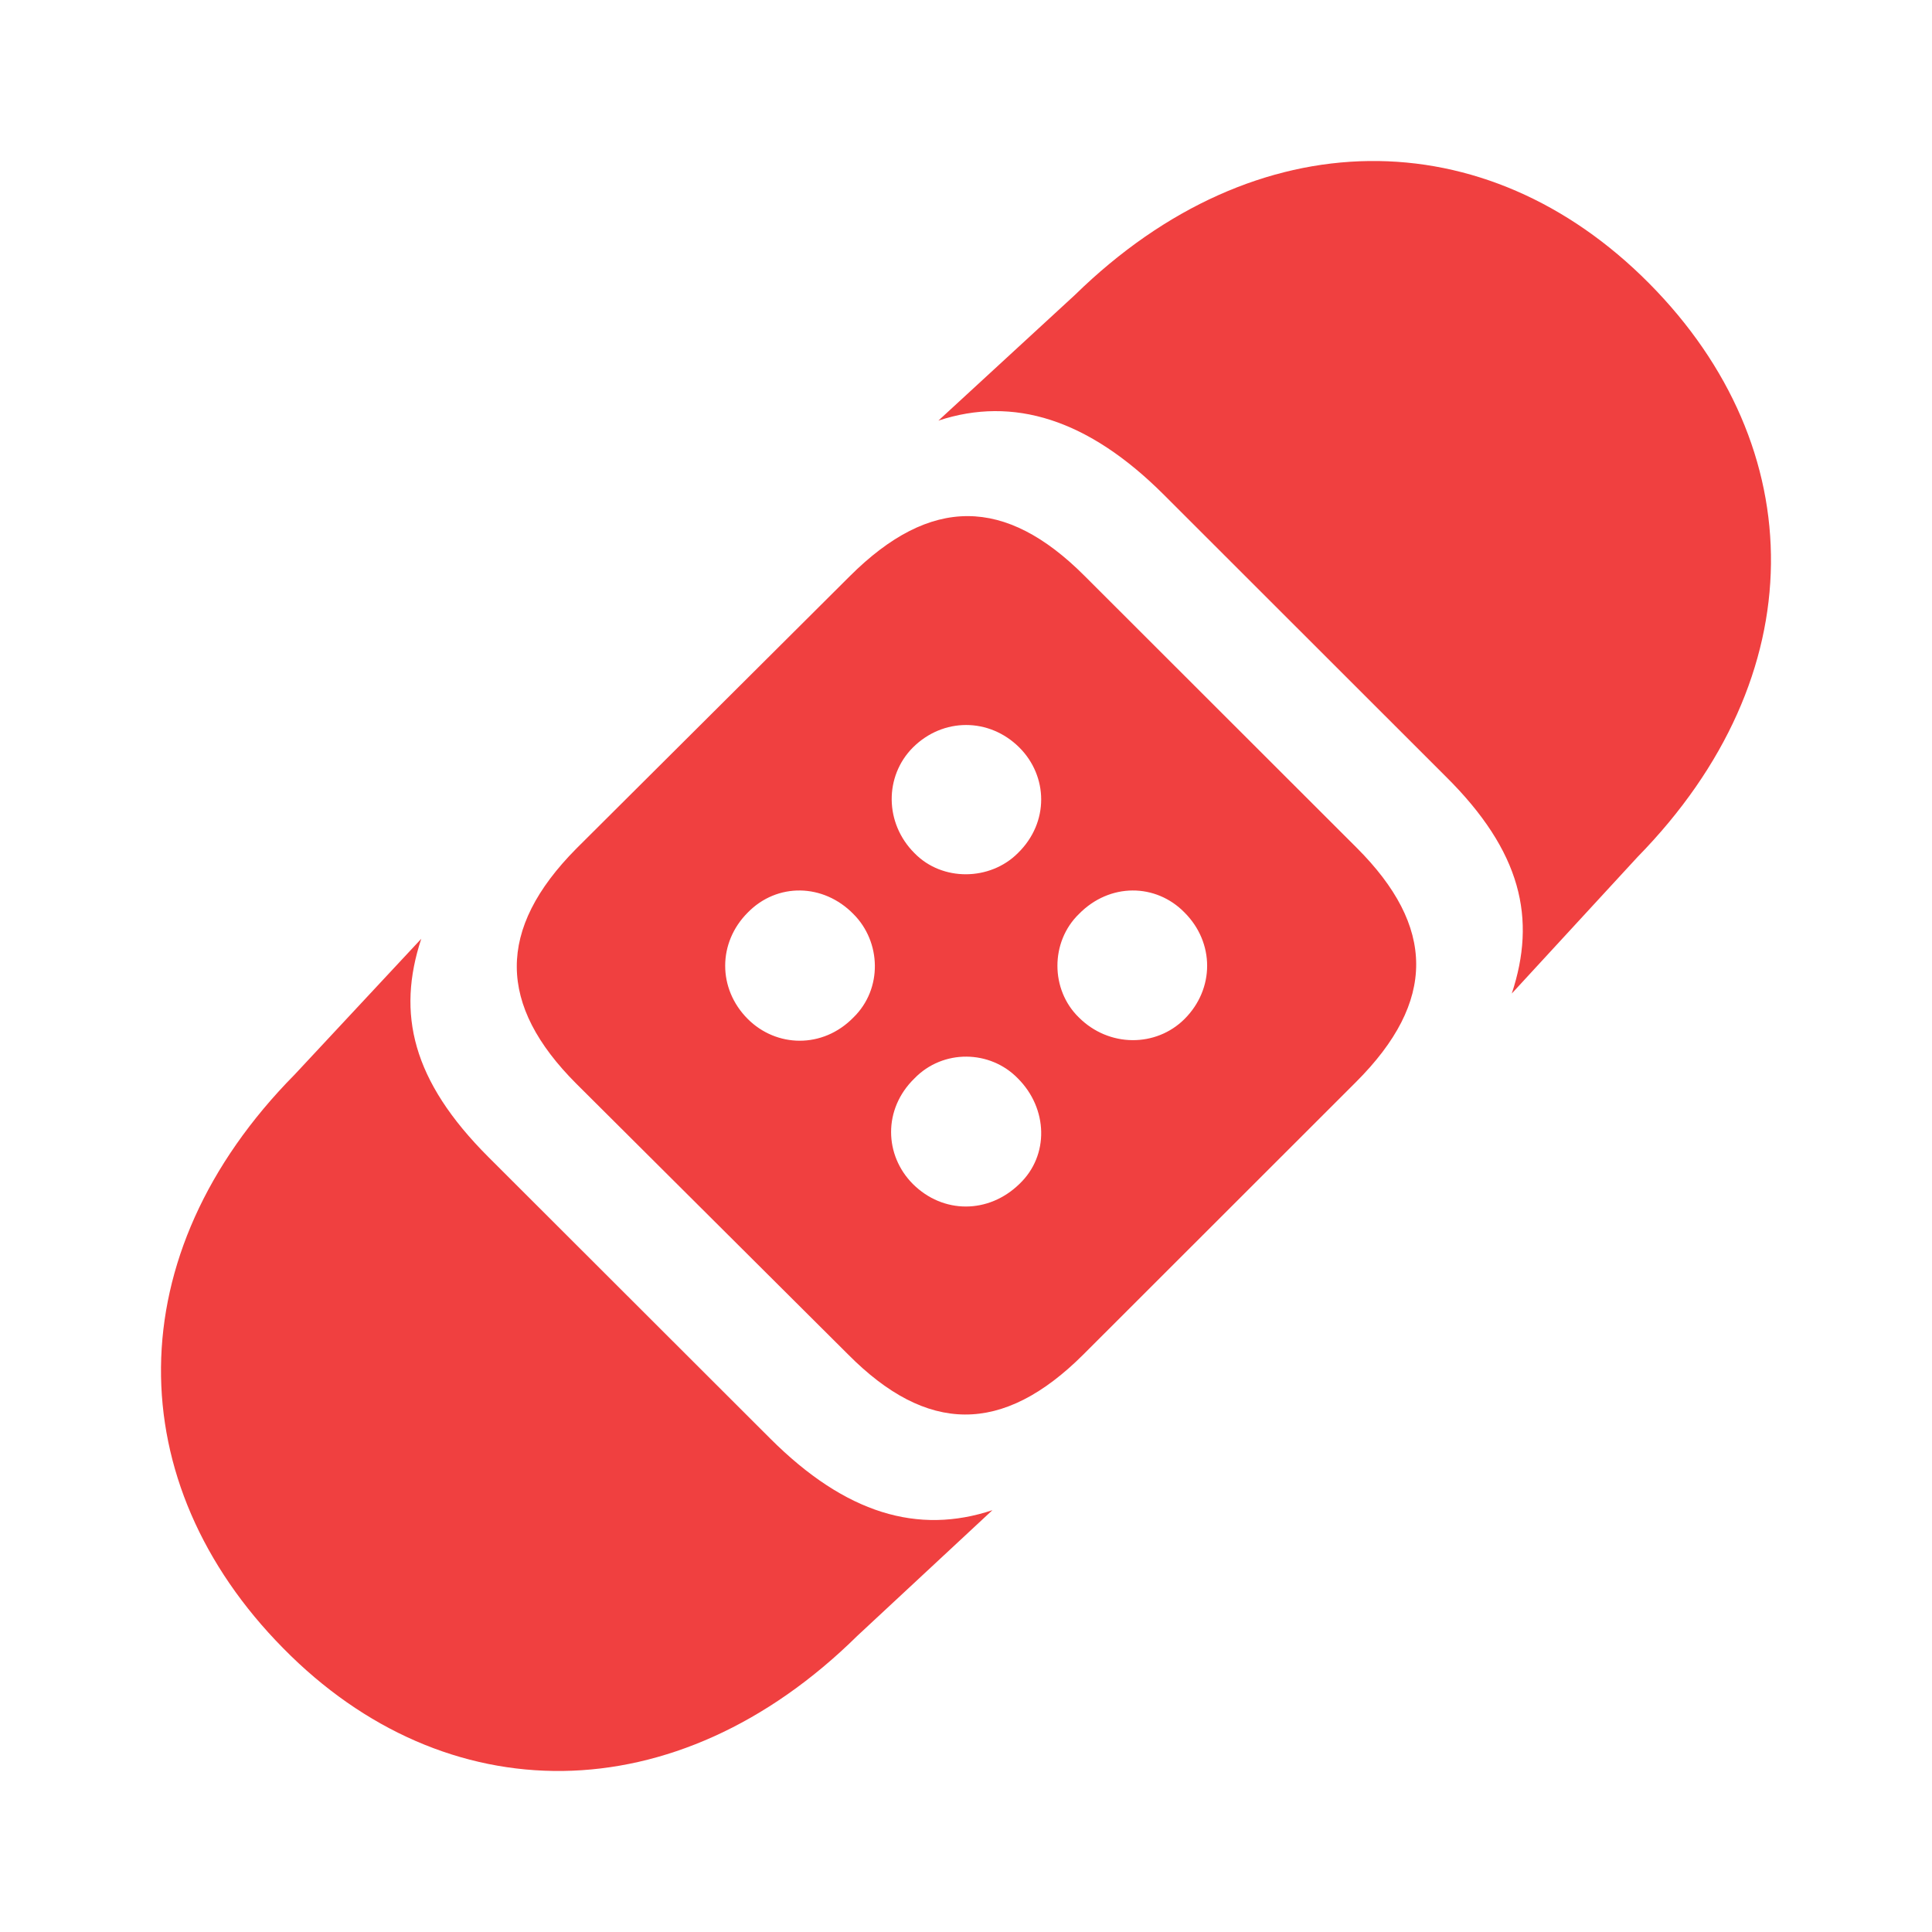 <svg width="24" height="24" viewBox="0 0 24 24" fill="none" xmlns="http://www.w3.org/2000/svg">
<path d="M18.78 12.342L20.342 10.646C22.547 8.395 22.509 5.56 20.486 3.52C18.463 1.48 15.607 1.46 13.354 3.663L11.657 5.225C12.587 4.918 13.517 5.206 14.456 6.144L17.955 9.641C18.904 10.579 19.087 11.413 18.78 12.342ZM10.535 16.825C11.513 17.811 12.452 17.83 13.459 16.825L16.843 13.443C17.85 12.438 17.831 11.508 16.853 10.531L13.469 7.15C12.491 6.173 11.561 6.154 10.554 7.16L7.16 10.541C6.163 11.547 6.183 12.486 7.16 13.463L10.535 16.825ZM11.36 10.598C10.986 10.225 10.986 9.641 11.34 9.286C11.714 8.913 12.289 8.913 12.663 9.286C13.018 9.641 13.037 10.215 12.644 10.598C12.299 10.943 11.705 10.953 11.36 10.598ZM9.289 12.658C8.915 12.284 8.915 11.71 9.289 11.336C9.653 10.963 10.228 10.972 10.602 11.355C10.947 11.7 10.966 12.284 10.602 12.639C10.219 13.031 9.643 13.012 9.289 12.658ZM14.715 12.658C14.36 13.012 13.775 13.012 13.402 12.639C13.047 12.294 13.047 11.7 13.402 11.355C13.785 10.963 14.36 10.972 14.715 11.336C15.089 11.71 15.089 12.284 14.715 12.658ZM3.517 20.474C5.531 22.524 8.397 22.543 10.65 20.321L12.328 18.76C11.407 19.066 10.506 18.808 9.567 17.869L6.067 14.373C5.118 13.424 4.927 12.591 5.233 11.662L3.661 13.348C1.447 15.589 1.494 18.424 3.517 20.474ZM11.34 14.708C10.986 14.353 10.966 13.779 11.36 13.396C11.714 13.031 12.299 13.041 12.644 13.396C13.018 13.769 13.037 14.353 12.663 14.708C12.28 15.081 11.714 15.081 11.34 14.708Z" fill="#F04040"/>
</svg>

